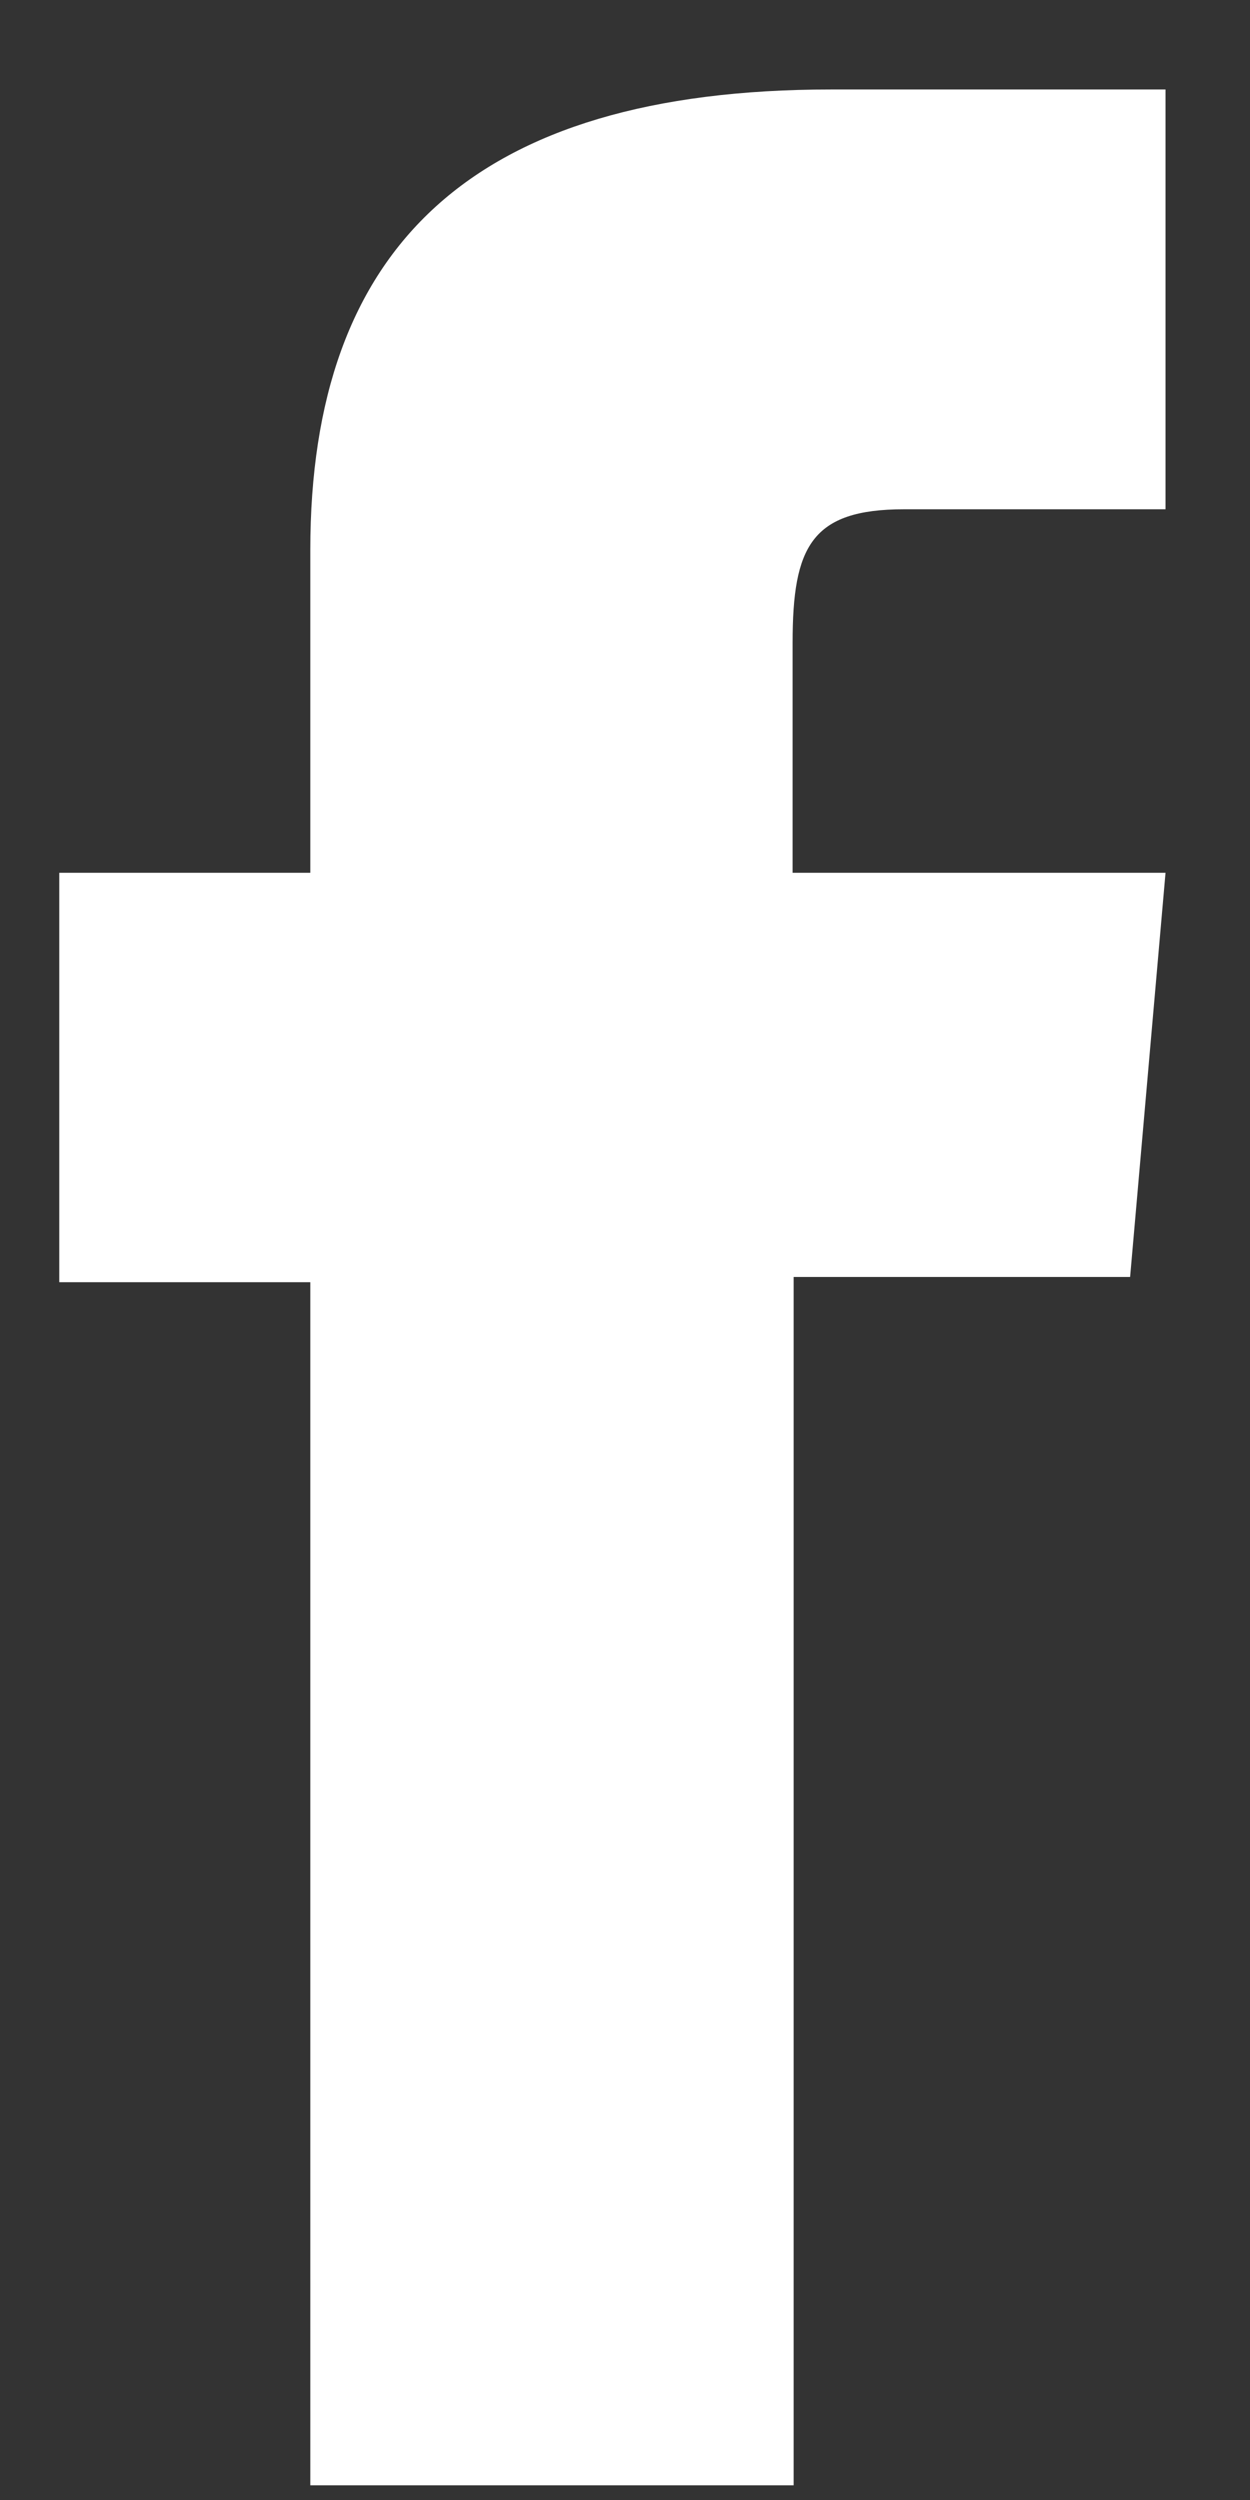 <svg width="12" height="24" viewBox="0 0 12 24" fill="none" xmlns="http://www.w3.org/2000/svg">
<rect x="0" y="0" width="12" height="24" fill="#333333" stroke="none"/>
<path d="M2.989 23.859H7.619V12.259H10.849L11.189 8.379H7.609C7.609 8.379 7.609 6.929 7.609 6.169C7.609 5.249 7.789 4.889 8.679 4.889C9.389 4.889 11.189 4.889 11.189 4.889V0.859C11.189 0.859 8.549 0.859 7.979 0.859C4.529 0.859 2.979 2.379 2.979 5.279C2.979 7.809 2.979 8.379 2.979 8.379H0.569V12.309H2.979V23.859H2.989Z" fill="#fff"/>
</svg>
